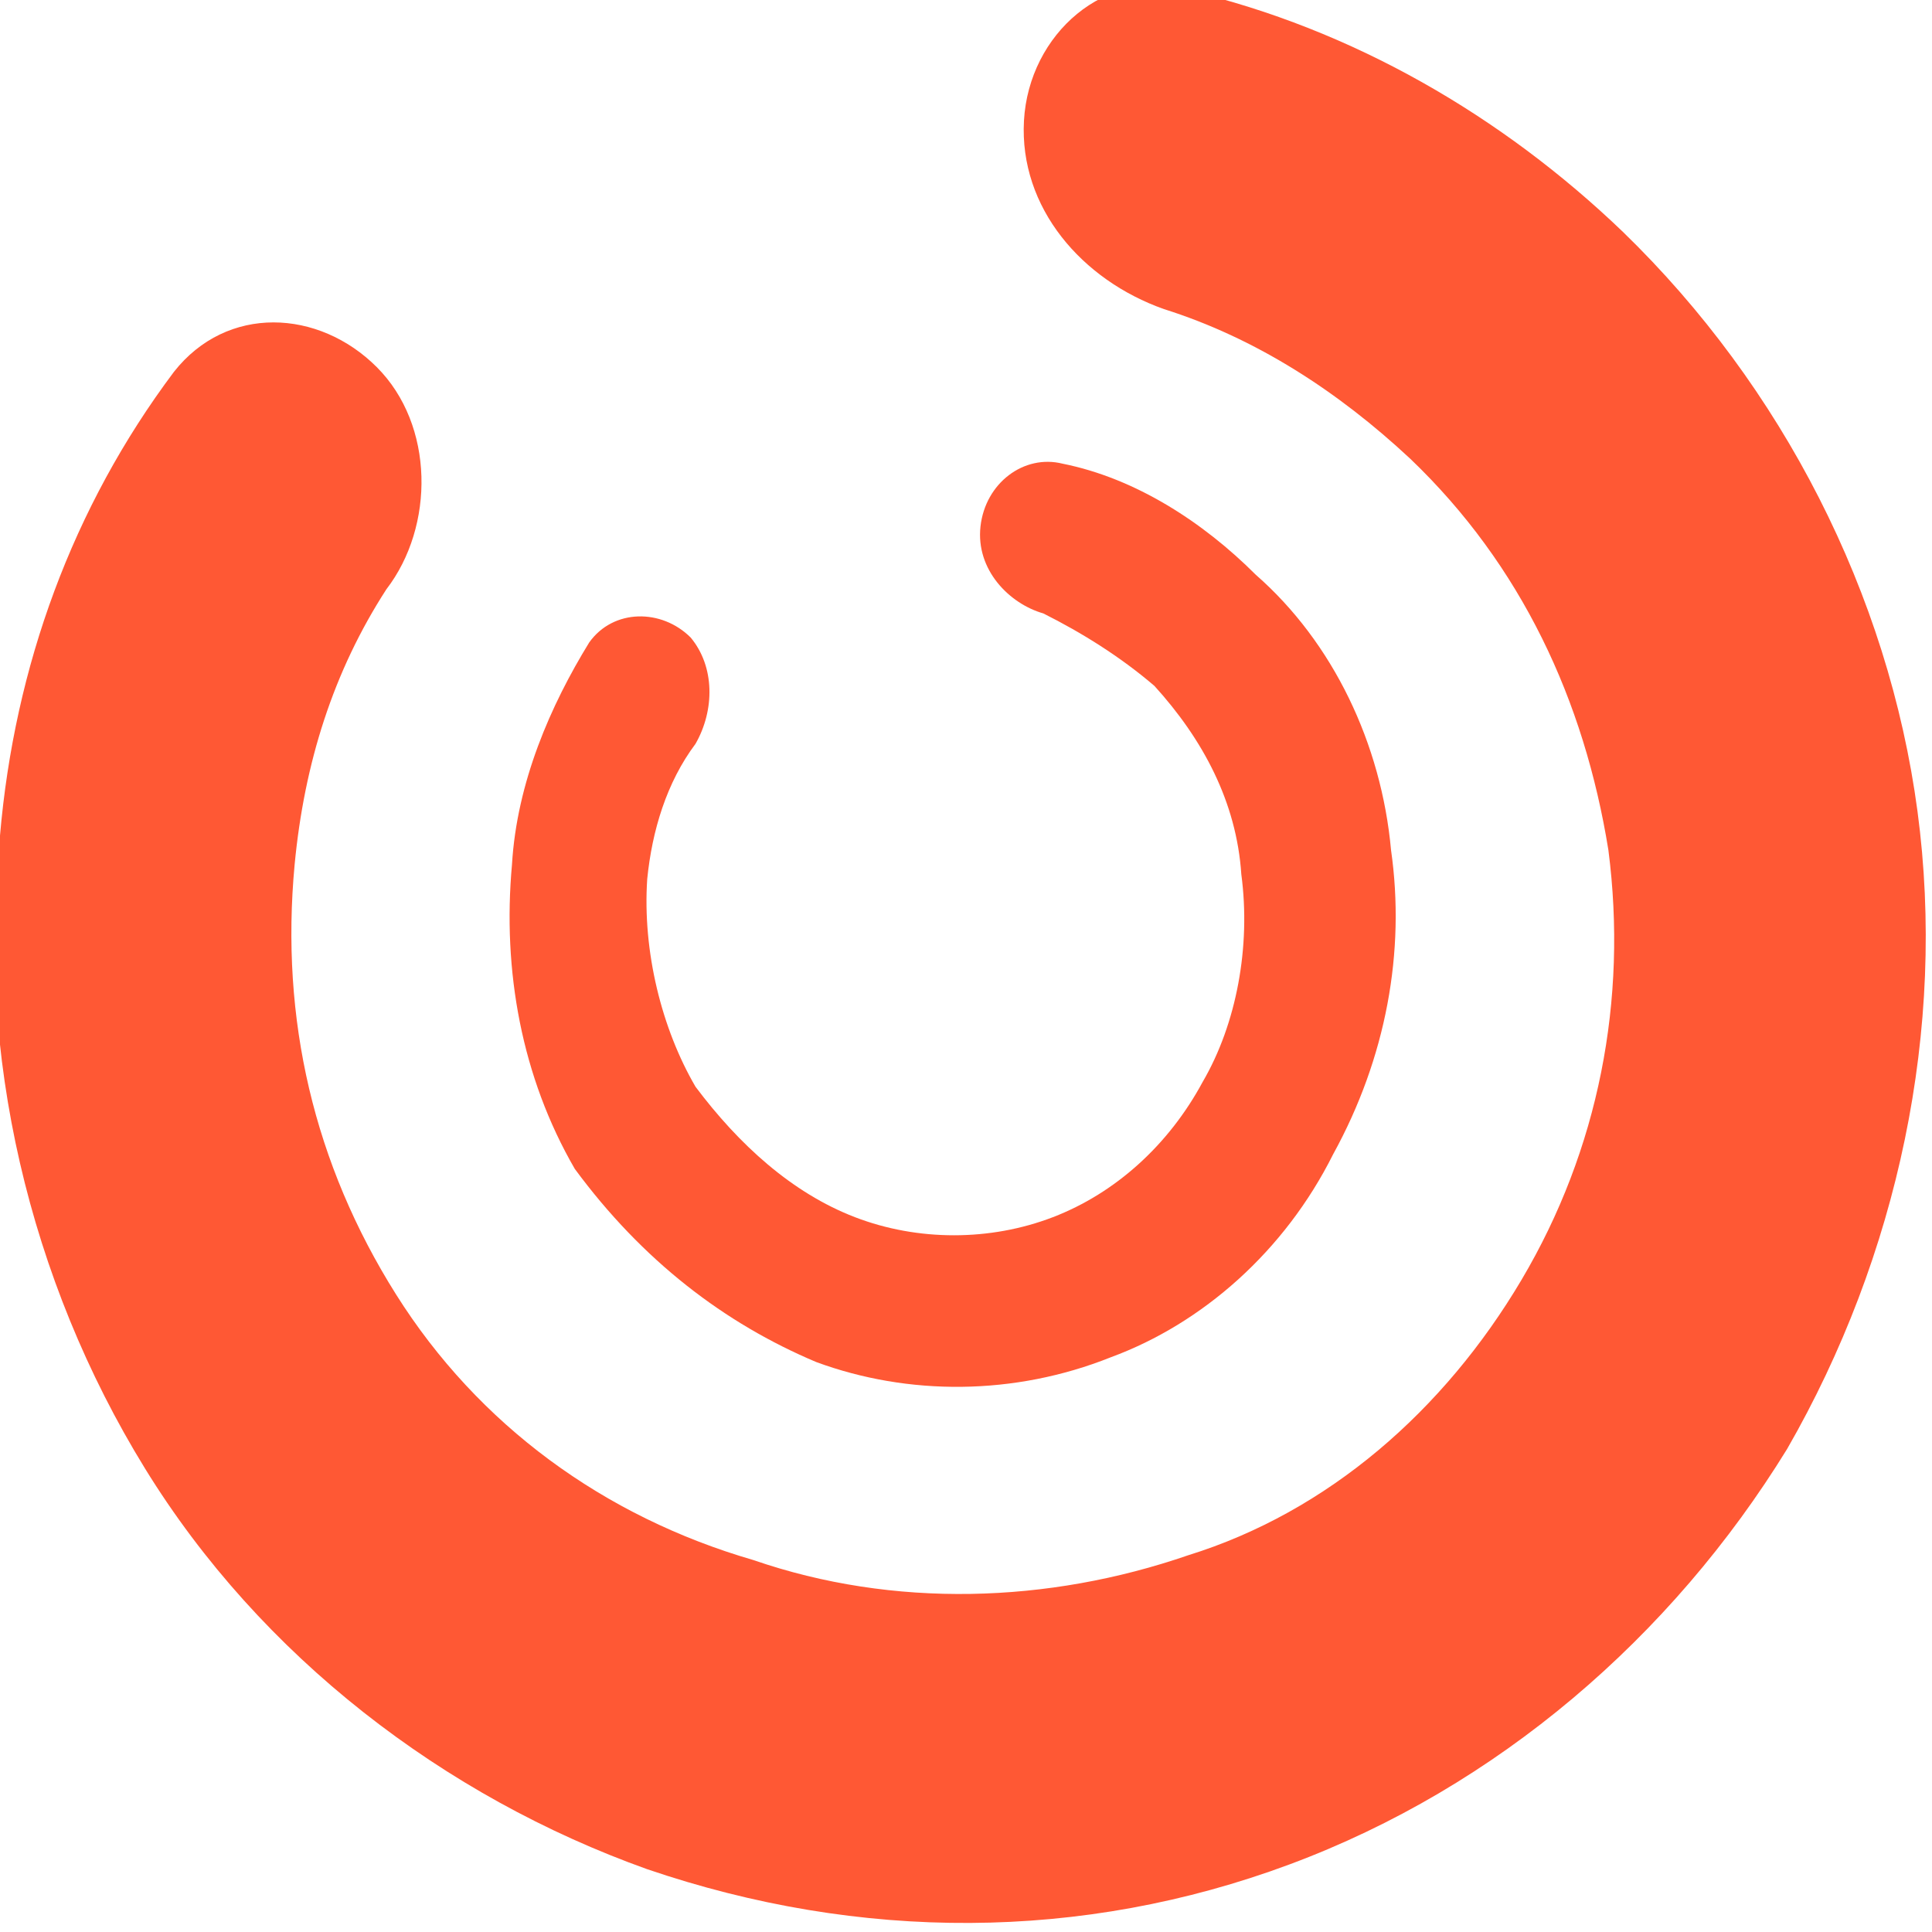 <?xml version="1.0" encoding="utf-8"?>
<!-- Generator: Adobe Illustrator 26.0.1, SVG Export Plug-In . SVG Version: 6.00 Build 0)  -->
<svg version="1.1" id="Слой_1" xmlns="http://www.w3.org/2000/svg" xmlns:xlink="http://www.w3.org/1999/xlink" x="0px" y="0px"
	 viewBox="0 0 40 40" style="enable-background:new 0 0 40 40;" xml:space="preserve">
<style type="text/css">
	.st0{fill:#FF5834;}
</style>
<g>
	<path class="st0" d="M39.7,16.8c-0.6-4.5-2.8-8.8-6.1-12c-2.5-2.4-5.6-4.2-9-5c-1.7-0.5-3.3,0.9-3.4,2.7c-0.1,1.8,1.2,3.3,2.9,3.9
		c1.9,0.6,3.6,1.7,5.1,3.1c2.3,2.2,3.6,5,4.1,8.1c0.4,3.1-0.2,6.2-1.8,8.9c-1.6,2.7-4,4.8-6.9,5.7c-2.9,1-6.1,1.1-9,0.1
		c-3.1-0.9-5.7-2.8-7.4-5.5s-2.4-5.7-2.1-8.9c0.2-2.1,0.8-4,1.9-5.7c1-1.3,1-3.4-0.2-4.6S4.7,6.3,3.6,7.7c-2.1,2.8-3.3,6.1-3.6,9.6
		c-0.5,4.5,0.6,9.2,3,13.1s6.2,6.8,10.4,8.3c4.4,1.5,9,1.5,13.3-0.1C31,37,34.6,33.9,37,30C39.3,26,40.3,21.3,39.7,16.8z"/>
	<path class="st0" d="M16.9,28.2c1.9,0.7,4.1,0.7,6.1-0.1c1.9-0.7,3.6-2.2,4.6-4.2c1.1-2,1.5-4.2,1.2-6.3c-0.2-2.2-1.2-4.3-2.8-5.7
		c-1.1-1.1-2.5-2-4-2.3c-0.8-0.2-1.6,0.4-1.7,1.3c-0.1,0.9,0.6,1.6,1.3,1.8c0.8,0.4,1.6,0.9,2.3,1.5c1,1.1,1.7,2.4,1.8,3.9
		c0.2,1.5-0.1,3.1-0.8,4.3c-0.7,1.3-1.8,2.3-3.1,2.8s-2.8,0.5-4.1,0s-2.4-1.5-3.3-2.7c-0.7-1.2-1.1-2.8-1-4.3c0.1-1,0.4-2,1-2.8
		c0.4-0.7,0.4-1.6-0.1-2.2c-0.6-0.6-1.6-0.6-2.1,0.1c-0.8,1.3-1.5,2.9-1.6,4.6c-0.2,2.2,0.2,4.4,1.3,6.3
		C13.3,26.1,15,27.4,16.9,28.2z"/>
</g>
</svg>
